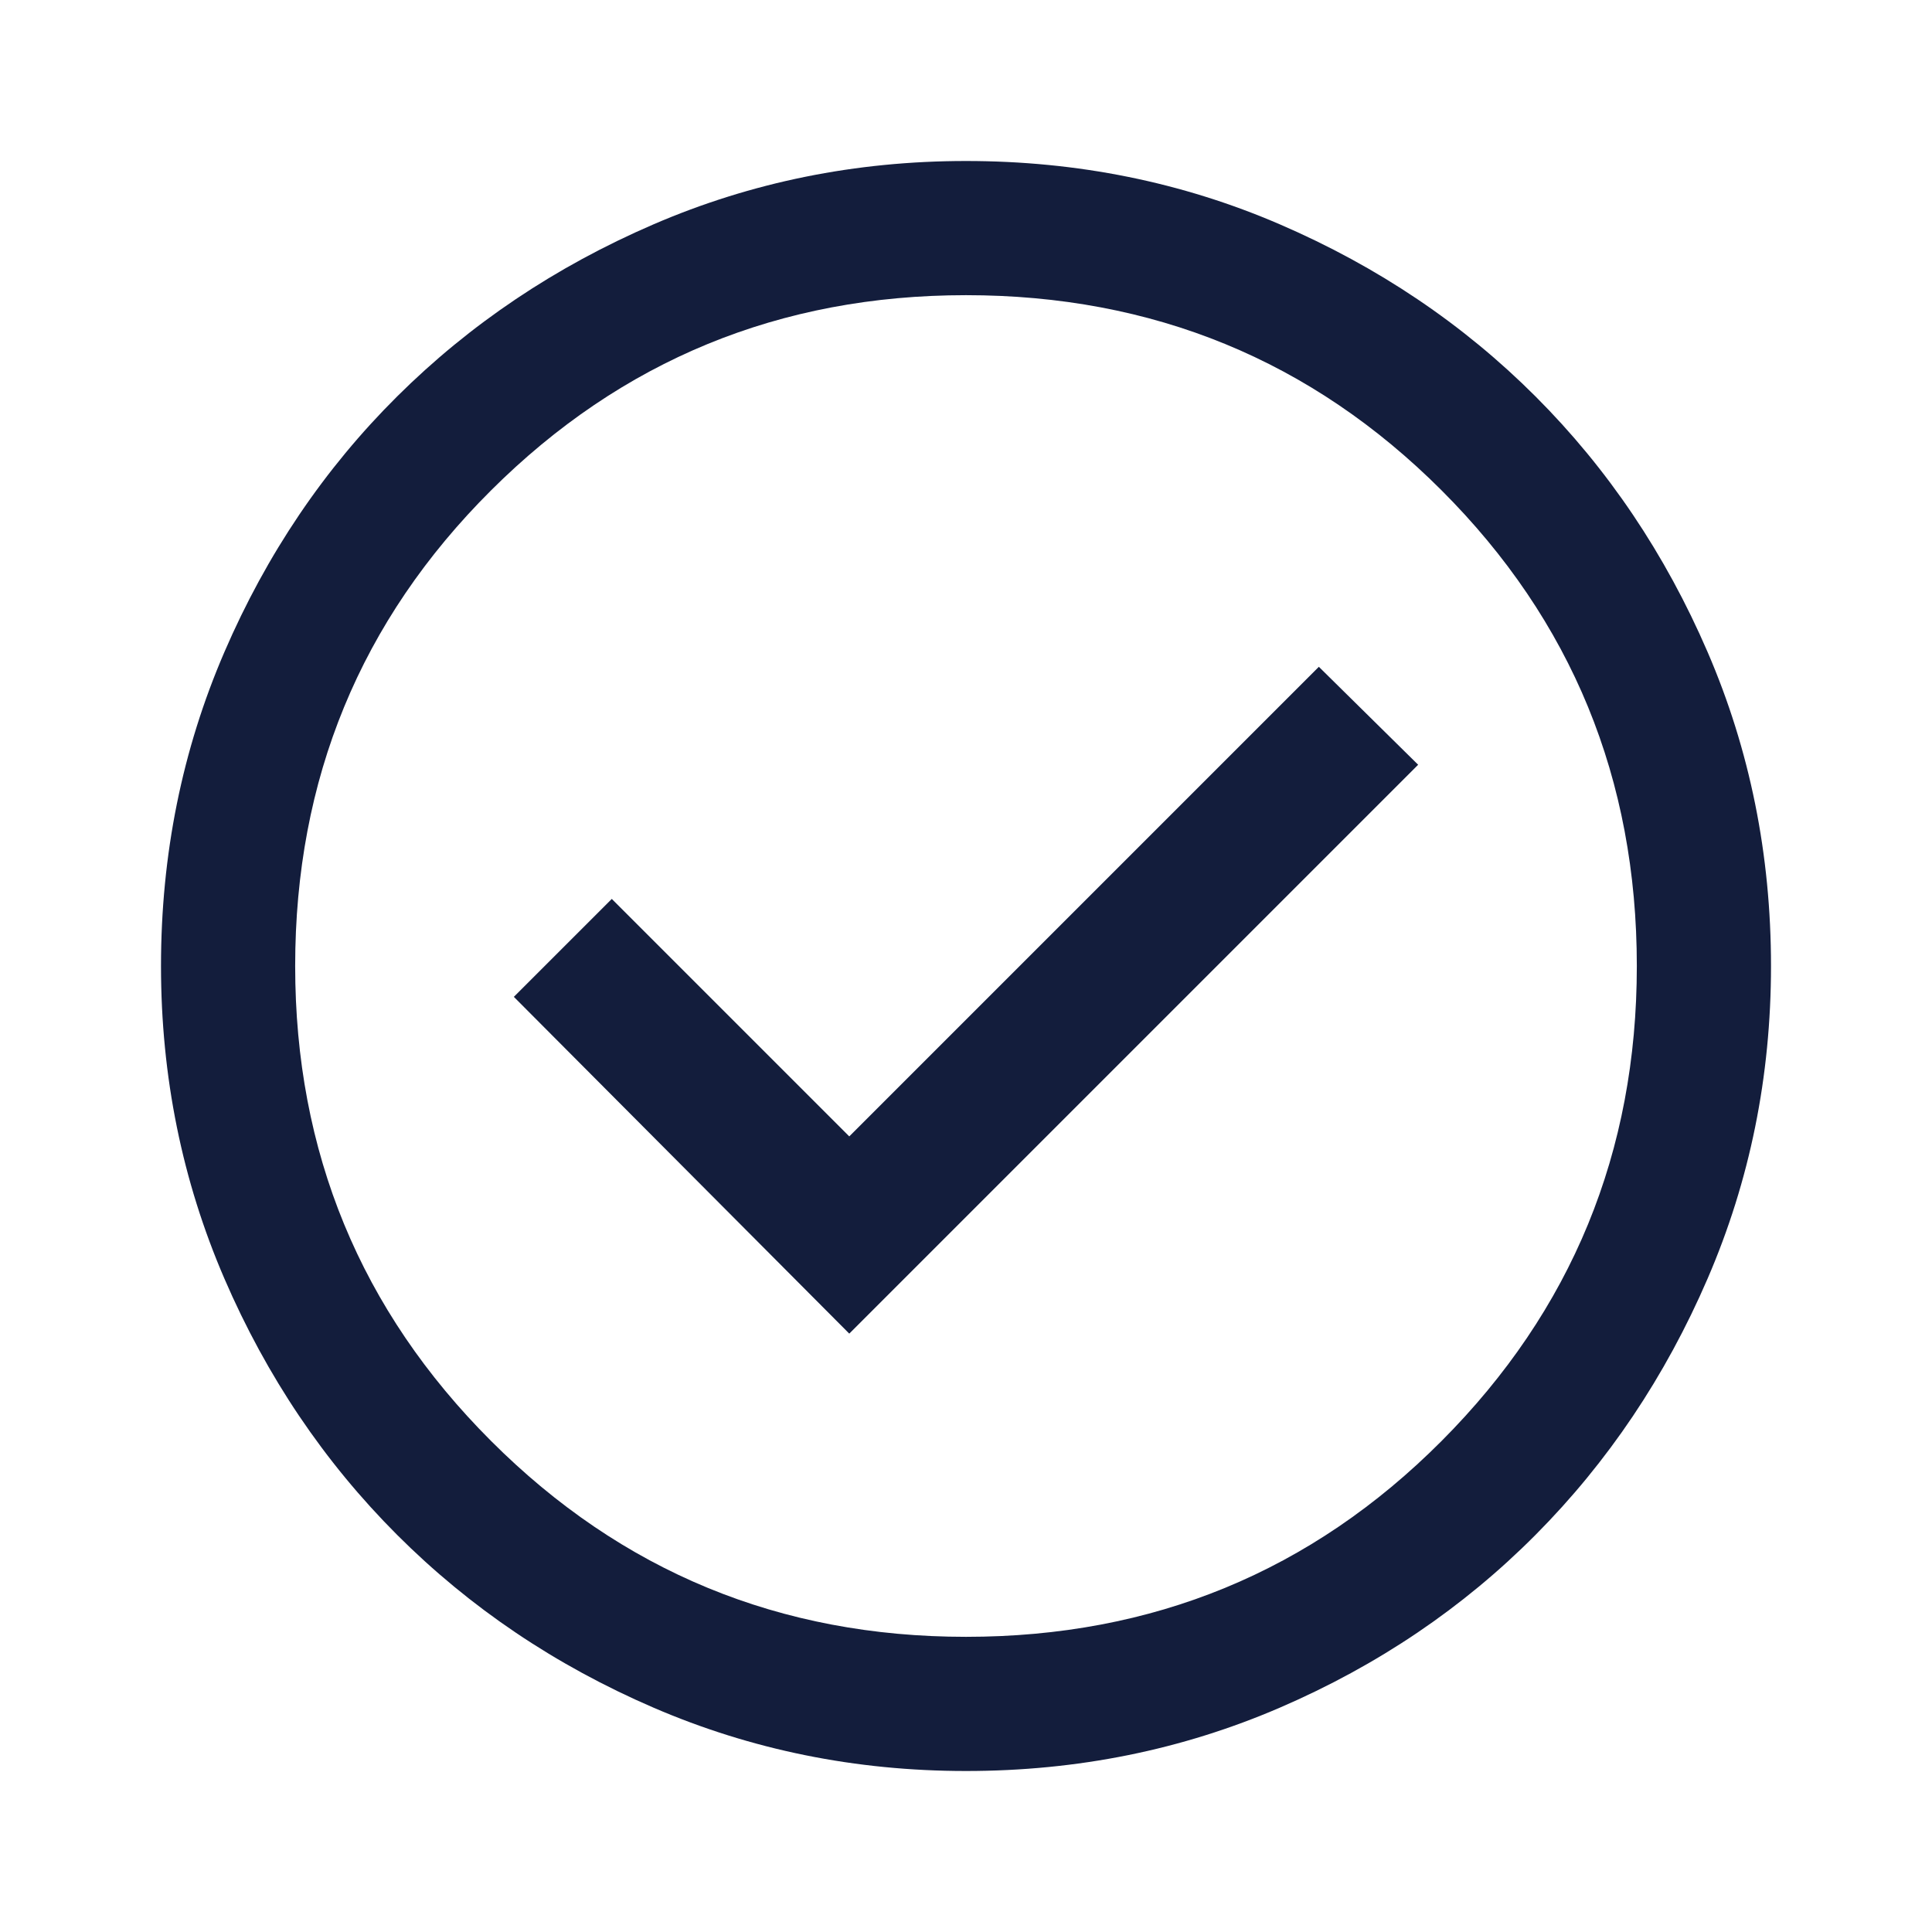 <svg xmlns="http://www.w3.org/2000/svg" height="40px" viewBox="0 -960 960 960" width="40px" fill="#131d3cff"><path d="M422-297.33 704.67-580l-49.34-48.67L422-395.33l-118-118-48.67 48.66L422-297.33ZM480-80q-82.33 0-155.33-31.5-73-31.5-127.34-85.83Q143-251.67 111.5-324.67T80-480q0-83 31.5-156t85.83-127q54.34-54 127.34-85.5T480-880q83 0 156 31.5T763-763q54 54 85.5 127T880-480q0 82.33-31.5 155.33-31.5 73-85.5 127.34Q709-143 636-111.5T480-80Zm0-66.67q139.33 0 236.33-97.33t97-236q0-139.33-97-236.33t-236.33-97q-138.67 0-236 97-97.33 97-97.33 236.33 0 138.67 97.33 236 97.33 97.33 236 97.33ZM480-480Z"/></svg>